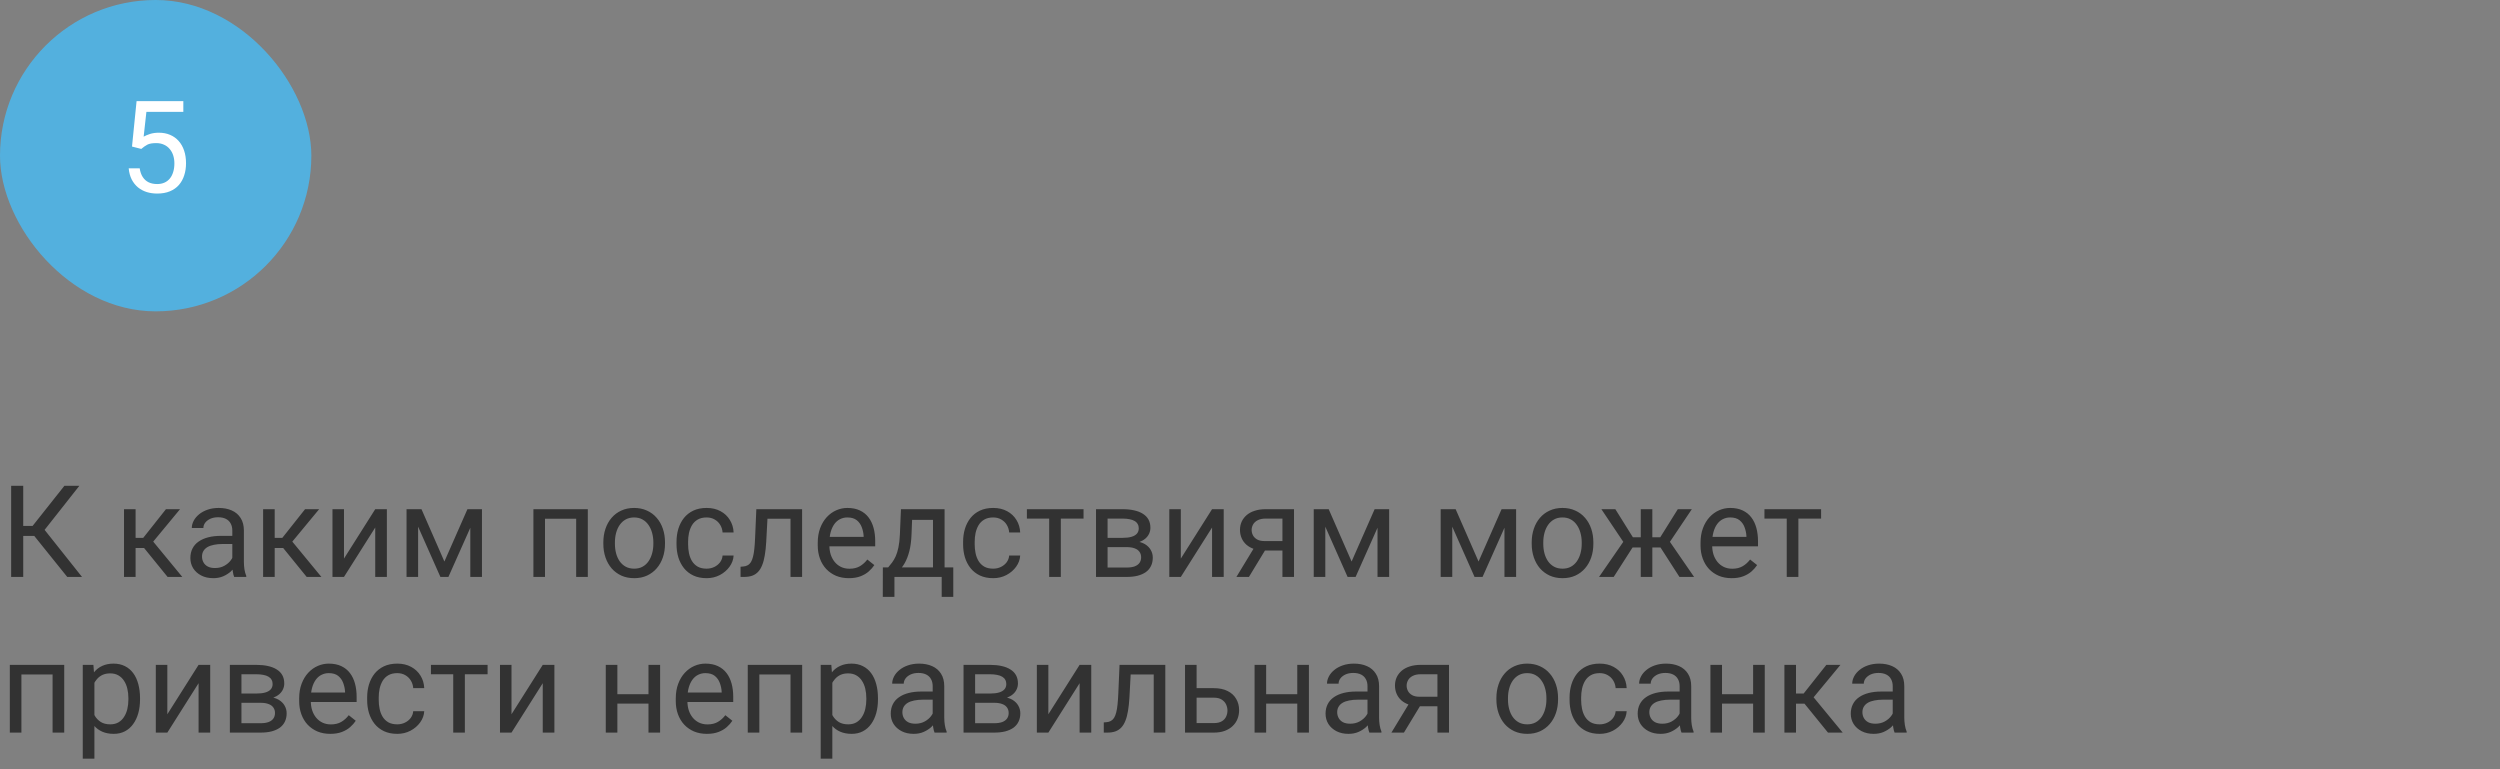 <?xml version="1.0" encoding="UTF-8"?> <svg xmlns="http://www.w3.org/2000/svg" width="273" height="84" viewBox="0 0 273 84" fill="none"><rect x="0" y="0" width="273" height="84" fill="#808080" stroke="none"/><rect width="34" height="34" rx="17" fill="#53B0DE"></rect><path d="M15.427 16.263L14.415 16.003L14.914 11.047H20.02V12.216H15.987L15.687 14.923C15.869 14.818 16.099 14.72 16.377 14.629C16.66 14.538 16.983 14.492 17.348 14.492C17.808 14.492 18.22 14.572 18.585 14.731C18.95 14.886 19.259 15.11 19.515 15.401C19.774 15.693 19.973 16.044 20.109 16.454C20.246 16.864 20.314 17.322 20.314 17.828C20.314 18.307 20.248 18.746 20.116 19.148C19.989 19.549 19.795 19.899 19.535 20.2C19.275 20.496 18.947 20.727 18.551 20.891C18.159 21.055 17.696 21.137 17.163 21.137C16.762 21.137 16.381 21.082 16.021 20.973C15.666 20.859 15.347 20.688 15.065 20.46C14.787 20.227 14.559 19.94 14.381 19.599C14.208 19.252 14.098 18.847 14.053 18.382H15.256C15.31 18.756 15.42 19.07 15.584 19.325C15.748 19.58 15.962 19.774 16.227 19.906C16.495 20.034 16.808 20.098 17.163 20.098C17.464 20.098 17.73 20.045 17.963 19.94C18.195 19.836 18.391 19.685 18.551 19.489C18.71 19.293 18.831 19.056 18.913 18.778C19 18.5 19.043 18.188 19.043 17.842C19.043 17.527 19 17.236 18.913 16.967C18.826 16.698 18.697 16.463 18.523 16.263C18.355 16.062 18.148 15.907 17.901 15.798C17.655 15.684 17.373 15.627 17.054 15.627C16.63 15.627 16.309 15.684 16.09 15.798C15.876 15.912 15.655 16.067 15.427 16.263Z" fill="white"></path><path d="M2.536 53.047V63H1.217V53.047H2.536ZM8.668 53.047L4.348 58.523H2.01L1.805 57.429H3.562L7.034 53.047H8.668ZM7.342 63L3.603 58.352L4.341 57.196L8.955 63H7.342ZM14.807 55.603V63H13.542V55.603H14.807ZM19.66 55.603L16.153 59.842H14.383L14.191 58.734H15.641L18.122 55.603H19.66ZM18.3 63L15.579 59.65L16.393 58.734L19.906 63H18.3ZM25.368 61.735V57.928C25.368 57.636 25.309 57.383 25.19 57.169C25.076 56.95 24.903 56.782 24.671 56.663C24.439 56.545 24.151 56.485 23.81 56.485C23.491 56.485 23.21 56.54 22.969 56.649C22.732 56.759 22.545 56.902 22.408 57.08C22.276 57.258 22.21 57.449 22.21 57.654H20.945C20.945 57.39 21.014 57.128 21.15 56.868C21.287 56.608 21.483 56.374 21.738 56.164C21.998 55.95 22.308 55.781 22.668 55.658C23.033 55.531 23.438 55.467 23.885 55.467C24.422 55.467 24.896 55.558 25.307 55.74C25.721 55.922 26.045 56.198 26.277 56.567C26.514 56.932 26.633 57.39 26.633 57.941V61.387C26.633 61.633 26.653 61.895 26.694 62.173C26.74 62.451 26.806 62.69 26.893 62.891V63H25.573C25.509 62.854 25.459 62.66 25.423 62.419C25.386 62.173 25.368 61.945 25.368 61.735ZM25.587 58.516L25.601 59.404H24.322C23.962 59.404 23.641 59.434 23.358 59.493C23.076 59.548 22.839 59.632 22.648 59.746C22.456 59.86 22.31 60.004 22.21 60.177C22.11 60.345 22.06 60.544 22.06 60.772C22.06 61.004 22.112 61.216 22.217 61.407C22.322 61.599 22.479 61.751 22.689 61.865C22.903 61.975 23.165 62.029 23.475 62.029C23.862 62.029 24.204 61.947 24.5 61.783C24.796 61.619 25.031 61.419 25.204 61.182C25.382 60.945 25.477 60.715 25.491 60.491L26.031 61.1C25.999 61.291 25.913 61.503 25.771 61.735C25.63 61.968 25.441 62.191 25.204 62.405C24.972 62.615 24.694 62.79 24.37 62.932C24.051 63.068 23.691 63.137 23.29 63.137C22.789 63.137 22.349 63.039 21.971 62.843C21.597 62.647 21.305 62.385 21.096 62.057C20.891 61.724 20.788 61.352 20.788 60.942C20.788 60.546 20.866 60.197 21.02 59.897C21.175 59.591 21.399 59.338 21.69 59.138C21.982 58.933 22.333 58.778 22.743 58.673C23.153 58.568 23.611 58.516 24.117 58.516H25.587ZM29.996 55.603V63H28.731V55.603H29.996ZM34.85 55.603L31.343 59.842H29.572L29.381 58.734H30.83L33.312 55.603H34.85ZM33.489 63L30.769 59.65L31.582 58.734L35.096 63H33.489ZM37.563 60.997L40.975 55.603H42.246V63H40.975V57.606L37.563 63H36.306V55.603H37.563V60.997ZM48.528 61.318L51.044 55.603H52.261L48.966 63H48.091L44.81 55.603H46.026L48.528 61.318ZM45.657 55.603V63H44.393V55.603H45.657ZM51.358 63V55.603H52.63V63H51.358ZM63.068 55.603V56.649H59.329V55.603H63.068ZM59.514 55.603V63H58.249V55.603H59.514ZM64.189 55.603V63H62.918V55.603H64.189ZM65.885 59.384V59.227C65.885 58.693 65.962 58.199 66.117 57.743C66.272 57.283 66.495 56.884 66.787 56.547C67.079 56.205 67.432 55.941 67.847 55.754C68.261 55.562 68.726 55.467 69.241 55.467C69.761 55.467 70.228 55.562 70.643 55.754C71.062 55.941 71.417 56.205 71.709 56.547C72.005 56.884 72.231 57.283 72.386 57.743C72.541 58.199 72.618 58.693 72.618 59.227V59.384C72.618 59.917 72.541 60.411 72.386 60.867C72.231 61.323 72.005 61.722 71.709 62.063C71.417 62.401 71.064 62.665 70.649 62.856C70.239 63.043 69.774 63.137 69.255 63.137C68.735 63.137 68.268 63.043 67.853 62.856C67.439 62.665 67.083 62.401 66.787 62.063C66.495 61.722 66.272 61.323 66.117 60.867C65.962 60.411 65.885 59.917 65.885 59.384ZM67.149 59.227V59.384C67.149 59.753 67.193 60.102 67.279 60.43C67.366 60.753 67.496 61.04 67.669 61.291C67.847 61.542 68.068 61.74 68.332 61.886C68.596 62.027 68.904 62.098 69.255 62.098C69.601 62.098 69.904 62.027 70.164 61.886C70.428 61.74 70.647 61.542 70.82 61.291C70.993 61.04 71.123 60.753 71.21 60.43C71.301 60.102 71.347 59.753 71.347 59.384V59.227C71.347 58.862 71.301 58.518 71.21 58.194C71.123 57.866 70.991 57.577 70.814 57.326C70.64 57.071 70.421 56.87 70.157 56.725C69.897 56.579 69.592 56.506 69.241 56.506C68.895 56.506 68.59 56.579 68.325 56.725C68.065 56.87 67.847 57.071 67.669 57.326C67.496 57.577 67.366 57.866 67.279 58.194C67.193 58.518 67.149 58.862 67.149 59.227ZM77.164 62.098C77.465 62.098 77.743 62.036 77.998 61.913C78.253 61.79 78.463 61.621 78.627 61.407C78.791 61.188 78.884 60.94 78.907 60.662H80.11C80.088 61.1 79.939 61.508 79.666 61.886C79.397 62.259 79.044 62.562 78.606 62.795C78.169 63.023 77.688 63.137 77.164 63.137C76.608 63.137 76.123 63.039 75.708 62.843C75.298 62.647 74.956 62.378 74.683 62.036C74.414 61.694 74.211 61.302 74.074 60.86C73.942 60.414 73.876 59.942 73.876 59.445V59.158C73.876 58.661 73.942 58.192 74.074 57.75C74.211 57.303 74.414 56.909 74.683 56.567C74.956 56.226 75.298 55.957 75.708 55.761C76.123 55.565 76.608 55.467 77.164 55.467C77.743 55.467 78.249 55.585 78.682 55.822C79.115 56.055 79.454 56.374 79.7 56.779C79.951 57.18 80.088 57.636 80.11 58.147H78.907C78.884 57.841 78.798 57.565 78.647 57.319C78.502 57.073 78.301 56.877 78.046 56.731C77.795 56.581 77.501 56.506 77.164 56.506C76.777 56.506 76.451 56.583 76.186 56.738C75.927 56.889 75.719 57.094 75.564 57.353C75.414 57.609 75.305 57.894 75.236 58.208C75.172 58.518 75.141 58.835 75.141 59.158V59.445C75.141 59.769 75.172 60.088 75.236 60.402C75.3 60.717 75.407 61.002 75.558 61.257C75.713 61.512 75.92 61.717 76.18 61.872C76.444 62.023 76.772 62.098 77.164 62.098ZM86.475 55.603V56.649H82.899V55.603H86.475ZM87.589 55.603V63H86.324V55.603H87.589ZM82.592 55.603H83.863L83.672 59.172C83.64 59.723 83.588 60.211 83.515 60.635C83.446 61.054 83.351 61.414 83.228 61.715C83.109 62.016 82.959 62.262 82.776 62.453C82.599 62.64 82.384 62.779 82.134 62.87C81.883 62.957 81.594 63 81.266 63H80.869V61.886L81.143 61.865C81.338 61.852 81.505 61.806 81.642 61.728C81.783 61.651 81.901 61.537 81.997 61.387C82.093 61.232 82.17 61.033 82.23 60.792C82.293 60.55 82.341 60.263 82.373 59.931C82.409 59.598 82.437 59.211 82.455 58.769L82.592 55.603ZM92.695 63.137C92.18 63.137 91.713 63.05 91.294 62.877C90.879 62.699 90.522 62.451 90.221 62.132C89.924 61.813 89.697 61.435 89.537 60.997C89.378 60.56 89.298 60.081 89.298 59.562V59.274C89.298 58.673 89.387 58.137 89.564 57.668C89.742 57.194 89.984 56.793 90.289 56.465C90.594 56.137 90.941 55.888 91.328 55.72C91.716 55.551 92.117 55.467 92.531 55.467C93.06 55.467 93.516 55.558 93.898 55.74C94.286 55.922 94.603 56.178 94.849 56.506C95.095 56.829 95.277 57.212 95.395 57.654C95.514 58.092 95.573 58.57 95.573 59.09V59.657H90.05V58.625H94.309V58.529C94.29 58.201 94.222 57.882 94.103 57.572C93.99 57.262 93.807 57.007 93.557 56.807C93.306 56.606 92.964 56.506 92.531 56.506C92.244 56.506 91.98 56.567 91.738 56.69C91.497 56.809 91.289 56.987 91.116 57.224C90.943 57.461 90.809 57.75 90.713 58.092C90.617 58.434 90.569 58.828 90.569 59.274V59.562C90.569 59.912 90.617 60.243 90.713 60.553C90.813 60.858 90.957 61.127 91.144 61.359C91.335 61.592 91.565 61.774 91.834 61.906C92.107 62.038 92.417 62.105 92.764 62.105C93.21 62.105 93.588 62.013 93.898 61.831C94.208 61.649 94.48 61.405 94.712 61.1L95.478 61.708C95.318 61.95 95.115 62.18 94.869 62.398C94.623 62.617 94.32 62.795 93.96 62.932C93.605 63.068 93.183 63.137 92.695 63.137ZM98.383 55.603H99.647L99.538 58.372C99.511 59.074 99.431 59.68 99.299 60.19C99.167 60.701 98.998 61.136 98.793 61.496C98.588 61.852 98.358 62.15 98.103 62.392C97.852 62.633 97.592 62.836 97.323 63H96.694L96.728 61.968L96.988 61.961C97.139 61.783 97.284 61.601 97.426 61.414C97.567 61.223 97.697 60.997 97.815 60.737C97.934 60.473 98.032 60.152 98.109 59.773C98.191 59.391 98.244 58.923 98.267 58.372L98.383 55.603ZM98.697 55.603H103.147V63H101.883V56.773H98.697V55.603ZM96.407 61.961H104.098V65.181H102.833V63H97.672V65.181H96.4L96.407 61.961ZM108.459 62.098C108.76 62.098 109.038 62.036 109.293 61.913C109.548 61.79 109.758 61.621 109.922 61.407C110.086 61.188 110.179 60.94 110.202 60.662H111.405C111.382 61.1 111.234 61.508 110.961 61.886C110.692 62.259 110.339 62.562 109.901 62.795C109.464 63.023 108.983 63.137 108.459 63.137C107.903 63.137 107.418 63.039 107.003 62.843C106.593 62.647 106.251 62.378 105.978 62.036C105.709 61.694 105.506 61.302 105.369 60.86C105.237 60.414 105.171 59.942 105.171 59.445V59.158C105.171 58.661 105.237 58.192 105.369 57.75C105.506 57.303 105.709 56.909 105.978 56.567C106.251 56.226 106.593 55.957 107.003 55.761C107.418 55.565 107.903 55.467 108.459 55.467C109.038 55.467 109.544 55.585 109.977 55.822C110.41 56.055 110.749 56.374 110.995 56.779C111.246 57.18 111.382 57.636 111.405 58.147H110.202C110.179 57.841 110.093 57.565 109.942 57.319C109.797 57.073 109.596 56.877 109.341 56.731C109.09 56.581 108.796 56.506 108.459 56.506C108.072 56.506 107.746 56.583 107.481 56.738C107.222 56.889 107.014 57.094 106.859 57.353C106.709 57.609 106.6 57.894 106.531 58.208C106.467 58.518 106.436 58.835 106.436 59.158V59.445C106.436 59.769 106.467 60.088 106.531 60.402C106.595 60.717 106.702 61.002 106.853 61.257C107.007 61.512 107.215 61.717 107.475 61.872C107.739 62.023 108.067 62.098 108.459 62.098ZM115.842 55.603V63H114.57V55.603H115.842ZM118.323 55.603V56.629H112.137V55.603H118.323ZM123.04 59.746H120.613L120.6 58.734H122.582C122.974 58.734 123.3 58.696 123.56 58.618C123.824 58.541 124.022 58.425 124.154 58.27C124.286 58.115 124.353 57.923 124.353 57.695C124.353 57.518 124.314 57.363 124.236 57.23C124.163 57.094 124.052 56.982 123.901 56.895C123.751 56.804 123.564 56.738 123.341 56.697C123.122 56.652 122.865 56.629 122.568 56.629H120.948V63H119.684V55.603H122.568C123.038 55.603 123.459 55.645 123.833 55.727C124.211 55.809 124.533 55.934 124.797 56.102C125.066 56.267 125.271 56.476 125.412 56.731C125.553 56.987 125.624 57.287 125.624 57.634C125.624 57.857 125.578 58.069 125.487 58.27C125.396 58.47 125.262 58.648 125.084 58.803C124.906 58.958 124.688 59.085 124.428 59.185C124.168 59.281 123.869 59.343 123.532 59.37L123.04 59.746ZM123.04 63H120.155L120.784 61.975H123.04C123.391 61.975 123.683 61.931 123.915 61.845C124.147 61.754 124.321 61.626 124.435 61.462C124.553 61.293 124.612 61.093 124.612 60.86C124.612 60.628 124.553 60.43 124.435 60.266C124.321 60.097 124.147 59.969 123.915 59.883C123.683 59.792 123.391 59.746 123.04 59.746H121.119L121.133 58.734H123.532L123.99 59.117C124.396 59.149 124.74 59.249 125.022 59.418C125.305 59.587 125.519 59.801 125.665 60.06C125.811 60.316 125.884 60.594 125.884 60.895C125.884 61.241 125.818 61.546 125.686 61.81C125.558 62.075 125.371 62.296 125.125 62.474C124.879 62.647 124.58 62.779 124.229 62.87C123.879 62.957 123.482 63 123.04 63ZM128.946 60.997L132.357 55.603H133.629V63H132.357V57.606L128.946 63H127.688V55.603H128.946V60.997ZM137.156 59.473H138.523L136.384 63H135.017L137.156 59.473ZM138.216 55.603H141.306V63H140.041V56.629H138.216C137.856 56.629 137.562 56.69 137.334 56.813C137.106 56.932 136.94 57.087 136.835 57.278C136.73 57.47 136.678 57.668 136.678 57.873C136.678 58.074 136.726 58.267 136.821 58.454C136.917 58.636 137.067 58.787 137.272 58.905C137.478 59.024 137.742 59.083 138.065 59.083H140.383V60.122H138.065C137.642 60.122 137.266 60.065 136.938 59.951C136.609 59.837 136.331 59.68 136.104 59.48C135.876 59.274 135.702 59.035 135.584 58.762C135.465 58.484 135.406 58.183 135.406 57.859C135.406 57.536 135.468 57.237 135.591 56.964C135.718 56.69 135.901 56.451 136.138 56.246C136.379 56.041 136.673 55.884 137.02 55.774C137.37 55.66 137.769 55.603 138.216 55.603ZM147.595 61.318L150.11 55.603H151.327L148.032 63H147.157L143.876 55.603H145.093L147.595 61.318ZM144.724 55.603V63H143.459V55.603H144.724ZM150.425 63V55.603H151.696V63H150.425ZM161.458 61.318L163.974 55.603H165.19L161.896 63H161.021L157.739 55.603H158.956L161.458 61.318ZM158.587 55.603V63H157.322V55.603H158.587ZM164.288 63V55.603H165.56V63H164.288ZM167.262 59.384V59.227C167.262 58.693 167.339 58.199 167.494 57.743C167.649 57.283 167.872 56.884 168.164 56.547C168.456 56.205 168.809 55.941 169.224 55.754C169.638 55.562 170.103 55.467 170.618 55.467C171.138 55.467 171.605 55.562 172.02 55.754C172.439 55.941 172.794 56.205 173.086 56.547C173.382 56.884 173.608 57.283 173.763 57.743C173.918 58.199 173.995 58.693 173.995 59.227V59.384C173.995 59.917 173.918 60.411 173.763 60.867C173.608 61.323 173.382 61.722 173.086 62.063C172.794 62.401 172.441 62.665 172.026 62.856C171.616 63.043 171.151 63.137 170.632 63.137C170.112 63.137 169.645 63.043 169.23 62.856C168.816 62.665 168.46 62.401 168.164 62.063C167.872 61.722 167.649 61.323 167.494 60.867C167.339 60.411 167.262 59.917 167.262 59.384ZM168.526 59.227V59.384C168.526 59.753 168.57 60.102 168.656 60.43C168.743 60.753 168.873 61.04 169.046 61.291C169.224 61.542 169.445 61.74 169.709 61.886C169.973 62.027 170.281 62.098 170.632 62.098C170.978 62.098 171.281 62.027 171.541 61.886C171.805 61.74 172.024 61.542 172.197 61.291C172.37 61.04 172.5 60.753 172.587 60.43C172.678 60.102 172.724 59.753 172.724 59.384V59.227C172.724 58.862 172.678 58.518 172.587 58.194C172.5 57.866 172.368 57.577 172.19 57.326C172.017 57.071 171.799 56.87 171.534 56.725C171.274 56.579 170.969 56.506 170.618 56.506C170.272 56.506 169.966 56.579 169.702 56.725C169.442 56.87 169.224 57.071 169.046 57.326C168.873 57.577 168.743 57.866 168.656 58.194C168.57 58.518 168.526 58.862 168.526 59.227ZM177.673 59.78L174.87 55.603H176.395L178.309 58.666H179.785L179.601 59.78H177.673ZM178.363 59.65L176.217 63H174.617L177.563 58.734L178.363 59.65ZM180.435 55.603V63H179.17V55.603H180.435ZM184.748 55.603L181.945 59.78H180.018L179.819 58.666H181.303L183.217 55.603H184.748ZM183.395 63L181.241 59.65L182.055 58.734L184.994 63H183.395ZM189.096 63.137C188.581 63.137 188.114 63.05 187.694 62.877C187.28 62.699 186.922 62.451 186.621 62.132C186.325 61.813 186.097 61.435 185.938 60.997C185.778 60.56 185.698 60.081 185.698 59.562V59.274C185.698 58.673 185.787 58.137 185.965 57.668C186.143 57.194 186.384 56.793 186.689 56.465C186.995 56.137 187.341 55.888 187.729 55.72C188.116 55.551 188.517 55.467 188.932 55.467C189.46 55.467 189.916 55.558 190.299 55.74C190.686 55.922 191.003 56.178 191.249 56.506C191.495 56.829 191.677 57.212 191.796 57.654C191.914 58.092 191.974 58.57 191.974 59.09V59.657H186.45V58.625H190.709V58.529C190.691 58.201 190.622 57.882 190.504 57.572C190.39 57.262 190.208 57.007 189.957 56.807C189.706 56.606 189.365 56.506 188.932 56.506C188.645 56.506 188.38 56.567 188.139 56.69C187.897 56.809 187.69 56.987 187.517 57.224C187.343 57.461 187.209 57.75 187.113 58.092C187.018 58.434 186.97 58.828 186.97 59.274V59.562C186.97 59.912 187.018 60.243 187.113 60.553C187.214 60.858 187.357 61.127 187.544 61.359C187.735 61.592 187.965 61.774 188.234 61.906C188.508 62.038 188.818 62.105 189.164 62.105C189.611 62.105 189.989 62.013 190.299 61.831C190.609 61.649 190.88 61.405 191.112 61.1L191.878 61.708C191.718 61.95 191.516 62.18 191.27 62.398C191.023 62.617 190.72 62.795 190.36 62.932C190.005 63.068 189.583 63.137 189.096 63.137ZM196.383 55.603V63H195.111V55.603H196.383ZM198.864 55.603V56.629H192.678V55.603H198.864ZM5.893 72.603V73.649H2.153V72.603H5.893ZM2.338 72.603V80H1.073V72.603H2.338ZM7.014 72.603V80H5.742V72.603H7.014ZM10.309 74.025V82.844H9.037V72.603H10.199L10.309 74.025ZM15.292 76.24V76.384C15.292 76.921 15.228 77.421 15.101 77.881C14.973 78.337 14.786 78.733 14.54 79.07C14.299 79.408 14 79.67 13.645 79.856C13.289 80.043 12.881 80.137 12.421 80.137C11.951 80.137 11.537 80.059 11.177 79.904C10.817 79.749 10.511 79.524 10.261 79.228C10.01 78.931 9.81 78.576 9.659 78.161C9.513 77.746 9.413 77.279 9.358 76.76V75.994C9.413 75.447 9.516 74.957 9.666 74.524C9.816 74.091 10.015 73.722 10.261 73.417C10.511 73.107 10.815 72.872 11.17 72.713C11.525 72.549 11.935 72.467 12.4 72.467C12.865 72.467 13.278 72.558 13.638 72.74C13.998 72.918 14.301 73.173 14.547 73.506C14.793 73.838 14.977 74.237 15.101 74.702C15.228 75.162 15.292 75.675 15.292 76.24ZM14.021 76.384V76.24C14.021 75.871 13.982 75.525 13.904 75.201C13.827 74.873 13.706 74.586 13.542 74.34C13.383 74.089 13.177 73.893 12.927 73.752C12.676 73.606 12.378 73.533 12.031 73.533C11.712 73.533 11.434 73.588 11.197 73.697C10.965 73.807 10.767 73.955 10.602 74.142C10.438 74.324 10.304 74.534 10.199 74.77C10.099 75.003 10.024 75.245 9.974 75.495V77.266C10.065 77.585 10.192 77.885 10.356 78.168C10.521 78.446 10.739 78.671 11.013 78.845C11.286 79.013 11.63 79.098 12.045 79.098C12.387 79.098 12.681 79.027 12.927 78.886C13.177 78.74 13.383 78.542 13.542 78.291C13.706 78.04 13.827 77.753 13.904 77.43C13.982 77.102 14.021 76.753 14.021 76.384ZM18.273 77.997L21.684 72.603H22.955V80H21.684V74.606L18.273 80H17.015V72.603H18.273V77.997ZM28.458 76.746H26.031L26.018 75.734H28C28.392 75.734 28.718 75.696 28.977 75.618C29.242 75.541 29.44 75.424 29.572 75.269C29.704 75.115 29.77 74.923 29.77 74.695C29.77 74.518 29.732 74.363 29.654 74.231C29.581 74.094 29.47 73.982 29.319 73.895C29.169 73.804 28.982 73.738 28.759 73.697C28.54 73.652 28.283 73.629 27.986 73.629H26.366V80H25.102V72.603H27.986C28.456 72.603 28.877 72.644 29.251 72.727C29.629 72.809 29.951 72.934 30.215 73.103C30.484 73.267 30.689 73.476 30.83 73.731C30.971 73.987 31.042 74.287 31.042 74.634C31.042 74.857 30.996 75.069 30.905 75.269C30.814 75.47 30.68 75.648 30.502 75.803C30.324 75.958 30.105 76.085 29.846 76.186C29.586 76.281 29.287 76.343 28.95 76.37L28.458 76.746ZM28.458 80H25.573L26.202 78.975H28.458C28.809 78.975 29.101 78.931 29.333 78.845C29.565 78.754 29.739 78.626 29.852 78.462C29.971 78.293 30.03 78.093 30.03 77.86C30.03 77.628 29.971 77.43 29.852 77.266C29.739 77.097 29.565 76.969 29.333 76.883C29.101 76.792 28.809 76.746 28.458 76.746H26.537L26.551 75.734H28.95L29.408 76.117C29.814 76.149 30.158 76.249 30.44 76.418C30.723 76.587 30.937 76.801 31.083 77.061C31.229 77.316 31.302 77.594 31.302 77.894C31.302 78.241 31.236 78.546 31.104 78.811C30.976 79.075 30.789 79.296 30.543 79.474C30.297 79.647 29.998 79.779 29.648 79.87C29.297 79.957 28.9 80 28.458 80ZM36.066 80.137C35.551 80.137 35.084 80.05 34.665 79.877C34.25 79.699 33.893 79.451 33.592 79.132C33.296 78.813 33.068 78.435 32.908 77.997C32.749 77.56 32.669 77.081 32.669 76.561V76.274C32.669 75.673 32.758 75.137 32.935 74.668C33.113 74.194 33.355 73.793 33.66 73.465C33.965 73.137 34.312 72.888 34.699 72.72C35.087 72.551 35.488 72.467 35.902 72.467C36.431 72.467 36.887 72.558 37.27 72.74C37.657 72.922 37.974 73.178 38.22 73.506C38.466 73.829 38.648 74.212 38.767 74.654C38.885 75.092 38.944 75.57 38.944 76.09V76.657H33.421V75.625H37.68V75.529C37.661 75.201 37.593 74.882 37.475 74.572C37.361 74.262 37.178 74.007 36.928 73.807C36.677 73.606 36.335 73.506 35.902 73.506C35.615 73.506 35.351 73.567 35.109 73.69C34.868 73.809 34.66 73.987 34.487 74.224C34.314 74.461 34.18 74.75 34.084 75.092C33.988 75.434 33.94 75.828 33.94 76.274V76.561C33.94 76.912 33.988 77.243 34.084 77.553C34.184 77.858 34.328 78.127 34.515 78.359C34.706 78.592 34.936 78.774 35.205 78.906C35.478 79.038 35.788 79.105 36.135 79.105C36.581 79.105 36.96 79.013 37.27 78.831C37.579 78.649 37.851 78.405 38.083 78.1L38.849 78.708C38.689 78.95 38.486 79.18 38.24 79.398C37.994 79.617 37.691 79.795 37.331 79.932C36.976 80.068 36.554 80.137 36.066 80.137ZM43.381 79.098C43.682 79.098 43.96 79.036 44.215 78.913C44.47 78.79 44.68 78.621 44.844 78.407C45.008 78.189 45.101 77.94 45.124 77.662H46.327C46.304 78.1 46.156 78.507 45.883 78.886C45.614 79.259 45.261 79.562 44.823 79.795C44.386 80.023 43.905 80.137 43.381 80.137C42.825 80.137 42.34 80.039 41.925 79.843C41.515 79.647 41.173 79.378 40.899 79.036C40.63 78.694 40.428 78.302 40.291 77.86C40.159 77.414 40.093 76.942 40.093 76.445V76.158C40.093 75.662 40.159 75.192 40.291 74.75C40.428 74.303 40.63 73.909 40.899 73.567C41.173 73.226 41.515 72.957 41.925 72.761C42.34 72.565 42.825 72.467 43.381 72.467C43.96 72.467 44.465 72.585 44.898 72.822C45.331 73.055 45.671 73.374 45.917 73.779C46.168 74.18 46.304 74.636 46.327 75.147H45.124C45.101 74.841 45.015 74.565 44.864 74.319C44.718 74.073 44.518 73.877 44.263 73.731C44.012 73.581 43.718 73.506 43.381 73.506C42.993 73.506 42.668 73.583 42.403 73.738C42.144 73.889 41.936 74.094 41.781 74.353C41.631 74.609 41.522 74.894 41.453 75.208C41.389 75.518 41.357 75.835 41.357 76.158V76.445C41.357 76.769 41.389 77.088 41.453 77.402C41.517 77.717 41.624 78.002 41.774 78.257C41.929 78.512 42.137 78.717 42.397 78.872C42.661 79.022 42.989 79.098 43.381 79.098ZM50.764 72.603V80H49.492V72.603H50.764ZM53.245 72.603V73.629H47.059V72.603H53.245ZM55.856 77.997L59.268 72.603H60.539V80H59.268V74.606L55.856 80H54.599V72.603H55.856V77.997ZM71.06 75.81V76.835H67.149V75.81H71.06ZM67.416 72.603V80H66.151V72.603H67.416ZM72.085 72.603V80H70.814V72.603H72.085ZM77.191 80.137C76.676 80.137 76.209 80.05 75.79 79.877C75.375 79.699 75.018 79.451 74.717 79.132C74.421 78.813 74.193 78.435 74.033 77.997C73.874 77.56 73.794 77.081 73.794 76.561V76.274C73.794 75.673 73.883 75.137 74.061 74.668C74.238 74.194 74.48 73.793 74.785 73.465C75.091 73.137 75.437 72.888 75.824 72.72C76.212 72.551 76.613 72.467 77.027 72.467C77.556 72.467 78.012 72.558 78.394 72.74C78.782 72.922 79.099 73.178 79.345 73.506C79.591 73.829 79.773 74.212 79.892 74.654C80.01 75.092 80.069 75.57 80.069 76.09V76.657H74.546V75.625H78.805V75.529C78.787 75.201 78.718 74.882 78.6 74.572C78.486 74.262 78.303 74.007 78.053 73.807C77.802 73.606 77.46 73.506 77.027 73.506C76.74 73.506 76.476 73.567 76.234 73.69C75.993 73.809 75.785 73.987 75.612 74.224C75.439 74.461 75.305 74.75 75.209 75.092C75.113 75.434 75.065 75.828 75.065 76.274V76.561C75.065 76.912 75.113 77.243 75.209 77.553C75.309 77.858 75.453 78.127 75.64 78.359C75.831 78.592 76.061 78.774 76.33 78.906C76.603 79.038 76.913 79.105 77.26 79.105C77.706 79.105 78.085 79.013 78.394 78.831C78.704 78.649 78.976 78.405 79.208 78.1L79.974 78.708C79.814 78.95 79.611 79.18 79.365 79.398C79.119 79.617 78.816 79.795 78.456 79.932C78.101 80.068 77.679 80.137 77.191 80.137ZM86.475 72.603V73.649H82.735V72.603H86.475ZM82.92 72.603V80H81.655V72.603H82.92ZM87.596 72.603V80H86.324V72.603H87.596ZM90.891 74.025V82.844H89.619V72.603H90.781L90.891 74.025ZM95.874 76.24V76.384C95.874 76.921 95.81 77.421 95.683 77.881C95.555 78.337 95.368 78.733 95.122 79.07C94.88 79.408 94.582 79.67 94.227 79.856C93.871 80.043 93.463 80.137 93.003 80.137C92.534 80.137 92.119 80.059 91.759 79.904C91.399 79.749 91.093 79.524 90.843 79.228C90.592 78.931 90.392 78.576 90.241 78.161C90.095 77.746 89.995 77.279 89.94 76.76V75.994C89.995 75.447 90.098 74.957 90.248 74.524C90.398 74.091 90.597 73.722 90.843 73.417C91.093 73.107 91.397 72.872 91.752 72.713C92.107 72.549 92.518 72.467 92.982 72.467C93.447 72.467 93.86 72.558 94.22 72.74C94.58 72.918 94.883 73.173 95.129 73.506C95.375 73.838 95.56 74.237 95.683 74.702C95.81 75.162 95.874 75.675 95.874 76.24ZM94.603 76.384V76.24C94.603 75.871 94.564 75.525 94.486 75.201C94.409 74.873 94.288 74.586 94.124 74.34C93.965 74.089 93.759 73.893 93.509 73.752C93.258 73.606 92.96 73.533 92.613 73.533C92.294 73.533 92.016 73.588 91.779 73.697C91.547 73.807 91.349 73.955 91.185 74.142C91.02 74.324 90.886 74.534 90.781 74.77C90.681 75.003 90.606 75.245 90.556 75.495V77.266C90.647 77.585 90.774 77.885 90.939 78.168C91.103 78.446 91.321 78.671 91.595 78.845C91.868 79.013 92.212 79.098 92.627 79.098C92.969 79.098 93.263 79.027 93.509 78.886C93.759 78.74 93.965 78.542 94.124 78.291C94.288 78.04 94.409 77.753 94.486 77.43C94.564 77.102 94.603 76.753 94.603 76.384ZM101.849 78.735V74.928C101.849 74.636 101.789 74.383 101.671 74.169C101.557 73.95 101.384 73.782 101.151 73.663C100.919 73.545 100.632 73.485 100.29 73.485C99.971 73.485 99.691 73.54 99.449 73.649C99.212 73.759 99.025 73.902 98.889 74.08C98.757 74.258 98.69 74.449 98.69 74.654H97.426C97.426 74.39 97.494 74.128 97.631 73.868C97.768 73.608 97.963 73.374 98.219 73.164C98.478 72.95 98.788 72.781 99.148 72.658C99.513 72.531 99.919 72.467 100.365 72.467C100.903 72.467 101.377 72.558 101.787 72.74C102.202 72.922 102.525 73.198 102.758 73.567C102.995 73.932 103.113 74.39 103.113 74.941V78.387C103.113 78.633 103.134 78.895 103.175 79.173C103.22 79.451 103.286 79.69 103.373 79.891V80H102.054C101.99 79.854 101.94 79.66 101.903 79.419C101.867 79.173 101.849 78.945 101.849 78.735ZM102.067 75.516L102.081 76.404H100.803C100.443 76.404 100.121 76.434 99.839 76.493C99.556 76.548 99.319 76.632 99.128 76.746C98.936 76.86 98.791 77.004 98.69 77.177C98.59 77.345 98.54 77.544 98.54 77.772C98.54 78.004 98.592 78.216 98.697 78.407C98.802 78.599 98.959 78.751 99.169 78.865C99.383 78.975 99.645 79.029 99.955 79.029C100.342 79.029 100.684 78.947 100.98 78.783C101.277 78.619 101.511 78.419 101.685 78.182C101.862 77.945 101.958 77.715 101.972 77.491L102.512 78.1C102.48 78.291 102.393 78.503 102.252 78.735C102.111 78.968 101.922 79.191 101.685 79.405C101.452 79.615 101.174 79.79 100.851 79.932C100.532 80.068 100.172 80.137 99.77 80.137C99.269 80.137 98.829 80.039 98.451 79.843C98.078 79.647 97.786 79.385 97.576 79.057C97.371 78.724 97.269 78.353 97.269 77.942C97.269 77.546 97.346 77.197 97.501 76.897C97.656 76.591 97.879 76.338 98.171 76.138C98.463 75.933 98.814 75.778 99.224 75.673C99.634 75.568 100.092 75.516 100.598 75.516H102.067ZM108.575 76.746H106.148L106.135 75.734H108.117C108.509 75.734 108.835 75.696 109.095 75.618C109.359 75.541 109.557 75.424 109.689 75.269C109.822 75.115 109.888 74.923 109.888 74.695C109.888 74.518 109.849 74.363 109.771 74.231C109.699 74.094 109.587 73.982 109.437 73.895C109.286 73.804 109.099 73.738 108.876 73.697C108.657 73.652 108.4 73.629 108.104 73.629H106.483V80H105.219V72.603H108.104C108.573 72.603 108.994 72.644 109.368 72.727C109.746 72.809 110.068 72.934 110.332 73.103C110.601 73.267 110.806 73.476 110.947 73.731C111.089 73.987 111.159 74.287 111.159 74.634C111.159 74.857 111.114 75.069 111.022 75.269C110.931 75.47 110.797 75.648 110.619 75.803C110.441 75.958 110.223 76.085 109.963 76.186C109.703 76.281 109.405 76.343 109.067 76.37L108.575 76.746ZM108.575 80H105.69L106.319 78.975H108.575C108.926 78.975 109.218 78.931 109.45 78.845C109.683 78.754 109.856 78.626 109.97 78.462C110.088 78.293 110.147 78.093 110.147 77.86C110.147 77.628 110.088 77.43 109.97 77.266C109.856 77.097 109.683 76.969 109.45 76.883C109.218 76.792 108.926 76.746 108.575 76.746H106.654L106.668 75.734H109.067L109.525 76.117C109.931 76.149 110.275 76.249 110.558 76.418C110.84 76.587 111.054 76.801 111.2 77.061C111.346 77.316 111.419 77.594 111.419 77.894C111.419 78.241 111.353 78.546 111.221 78.811C111.093 79.075 110.906 79.296 110.66 79.474C110.414 79.647 110.116 79.779 109.765 79.87C109.414 79.957 109.017 80 108.575 80ZM114.481 77.997L117.893 72.603H119.164V80H117.893V74.606L114.481 80H113.224V72.603H114.481V77.997ZM126.137 72.603V73.649H122.562V72.603H126.137ZM127.251 72.603V80H125.986V72.603H127.251ZM122.254 72.603H123.525L123.334 76.172C123.302 76.723 123.25 77.211 123.177 77.635C123.108 78.054 123.013 78.414 122.89 78.715C122.771 79.016 122.621 79.262 122.438 79.453C122.261 79.64 122.047 79.779 121.796 79.87C121.545 79.957 121.256 80 120.928 80H120.531V78.886L120.805 78.865C121.001 78.852 121.167 78.806 121.304 78.728C121.445 78.651 121.563 78.537 121.659 78.387C121.755 78.232 121.832 78.034 121.892 77.792C121.955 77.55 122.003 77.263 122.035 76.931C122.072 76.598 122.099 76.211 122.117 75.769L122.254 72.603ZM130.327 75.147H132.549C133.146 75.147 133.649 75.251 134.06 75.461C134.47 75.666 134.78 75.951 134.989 76.315C135.203 76.675 135.311 77.086 135.311 77.546C135.311 77.888 135.251 78.209 135.133 78.51C135.014 78.806 134.837 79.066 134.6 79.289C134.367 79.512 134.078 79.688 133.731 79.815C133.39 79.939 132.995 80 132.549 80H129.404V72.603H130.669V78.961H132.549C132.913 78.961 133.205 78.895 133.424 78.763C133.643 78.63 133.8 78.46 133.896 78.25C133.991 78.04 134.039 77.822 134.039 77.594C134.039 77.37 133.991 77.152 133.896 76.938C133.8 76.723 133.643 76.546 133.424 76.404C133.205 76.258 132.913 76.186 132.549 76.186H130.327V75.147ZM141.907 75.81V76.835H137.997V75.81H141.907ZM138.264 72.603V80H136.999V72.603H138.264ZM142.933 72.603V80H141.661V72.603H142.933ZM149.331 78.735V74.928C149.331 74.636 149.272 74.383 149.153 74.169C149.039 73.95 148.866 73.782 148.634 73.663C148.401 73.545 148.114 73.485 147.772 73.485C147.453 73.485 147.173 73.54 146.932 73.649C146.695 73.759 146.508 73.902 146.371 74.08C146.239 74.258 146.173 74.449 146.173 74.654H144.908C144.908 74.39 144.977 74.128 145.113 73.868C145.25 73.608 145.446 73.374 145.701 73.164C145.961 72.95 146.271 72.781 146.631 72.658C146.995 72.531 147.401 72.467 147.848 72.467C148.385 72.467 148.859 72.558 149.27 72.74C149.684 72.922 150.008 73.198 150.24 73.567C150.477 73.932 150.596 74.39 150.596 74.941V78.387C150.596 78.633 150.616 78.895 150.657 79.173C150.703 79.451 150.769 79.69 150.855 79.891V80H149.536C149.472 79.854 149.422 79.66 149.386 79.419C149.349 79.173 149.331 78.945 149.331 78.735ZM149.55 75.516L149.563 76.404H148.285C147.925 76.404 147.604 76.434 147.321 76.493C147.039 76.548 146.802 76.632 146.61 76.746C146.419 76.86 146.273 77.004 146.173 77.177C146.073 77.345 146.022 77.544 146.022 77.772C146.022 78.004 146.075 78.216 146.18 78.407C146.285 78.599 146.442 78.751 146.651 78.865C146.866 78.975 147.128 79.029 147.438 79.029C147.825 79.029 148.167 78.947 148.463 78.783C148.759 78.619 148.994 78.419 149.167 78.182C149.345 77.945 149.44 77.715 149.454 77.491L149.994 78.1C149.962 78.291 149.876 78.503 149.734 78.735C149.593 78.968 149.404 79.191 149.167 79.405C148.935 79.615 148.657 79.79 148.333 79.932C148.014 80.068 147.654 80.137 147.253 80.137C146.752 80.137 146.312 80.039 145.934 79.843C145.56 79.647 145.268 79.385 145.059 79.057C144.854 78.724 144.751 78.353 144.751 77.942C144.751 77.546 144.828 77.197 144.983 76.897C145.138 76.591 145.362 76.338 145.653 76.138C145.945 75.933 146.296 75.778 146.706 75.673C147.116 75.568 147.574 75.516 148.08 75.516H149.55ZM154.082 76.473H155.449L153.31 80H151.942L154.082 76.473ZM155.142 72.603H158.231V80H156.967V73.629H155.142C154.782 73.629 154.488 73.69 154.26 73.814C154.032 73.932 153.866 74.087 153.761 74.278C153.656 74.47 153.604 74.668 153.604 74.873C153.604 75.074 153.651 75.267 153.747 75.454C153.843 75.636 153.993 75.787 154.198 75.905C154.403 76.024 154.668 76.083 154.991 76.083H157.309V77.122H154.991C154.567 77.122 154.191 77.065 153.863 76.951C153.535 76.837 153.257 76.68 153.029 76.48C152.801 76.274 152.628 76.035 152.51 75.762C152.391 75.484 152.332 75.183 152.332 74.859C152.332 74.536 152.394 74.237 152.517 73.964C152.644 73.69 152.826 73.451 153.063 73.246C153.305 73.041 153.599 72.884 153.945 72.774C154.296 72.66 154.695 72.603 155.142 72.603ZM163.406 76.384V76.227C163.406 75.693 163.484 75.199 163.639 74.743C163.794 74.283 164.017 73.884 164.309 73.547C164.6 73.205 164.953 72.941 165.368 72.754C165.783 72.562 166.248 72.467 166.763 72.467C167.282 72.467 167.749 72.562 168.164 72.754C168.583 72.941 168.939 73.205 169.23 73.547C169.527 73.884 169.752 74.283 169.907 74.743C170.062 75.199 170.14 75.693 170.14 76.227V76.384C170.14 76.917 170.062 77.412 169.907 77.867C169.752 78.323 169.527 78.722 169.23 79.064C168.939 79.401 168.586 79.665 168.171 79.856C167.761 80.043 167.296 80.137 166.776 80.137C166.257 80.137 165.79 80.043 165.375 79.856C164.96 79.665 164.605 79.401 164.309 79.064C164.017 78.722 163.794 78.323 163.639 77.867C163.484 77.412 163.406 76.917 163.406 76.384ZM164.671 76.227V76.384C164.671 76.753 164.714 77.102 164.801 77.43C164.887 77.753 165.017 78.04 165.19 78.291C165.368 78.542 165.589 78.74 165.854 78.886C166.118 79.027 166.425 79.098 166.776 79.098C167.123 79.098 167.426 79.027 167.686 78.886C167.95 78.74 168.169 78.542 168.342 78.291C168.515 78.04 168.645 77.753 168.731 77.43C168.823 77.102 168.868 76.753 168.868 76.384V76.227C168.868 75.862 168.823 75.518 168.731 75.194C168.645 74.866 168.513 74.577 168.335 74.326C168.162 74.071 167.943 73.87 167.679 73.725C167.419 73.579 167.114 73.506 166.763 73.506C166.416 73.506 166.111 73.579 165.847 73.725C165.587 73.87 165.368 74.071 165.19 74.326C165.017 74.577 164.887 74.866 164.801 75.194C164.714 75.518 164.671 75.862 164.671 76.227ZM174.686 79.098C174.986 79.098 175.264 79.036 175.52 78.913C175.775 78.79 175.984 78.621 176.148 78.407C176.312 78.189 176.406 77.94 176.429 77.662H177.632C177.609 78.1 177.461 78.507 177.188 78.886C176.919 79.259 176.565 79.562 176.128 79.795C175.69 80.023 175.21 80.137 174.686 80.137C174.13 80.137 173.644 80.039 173.229 79.843C172.819 79.647 172.478 79.378 172.204 79.036C171.935 78.694 171.732 78.302 171.596 77.86C171.464 77.414 171.397 76.942 171.397 76.445V76.158C171.397 75.662 171.464 75.192 171.596 74.75C171.732 74.303 171.935 73.909 172.204 73.567C172.478 73.226 172.819 72.957 173.229 72.761C173.644 72.565 174.13 72.467 174.686 72.467C175.264 72.467 175.77 72.585 176.203 72.822C176.636 73.055 176.976 73.374 177.222 73.779C177.472 74.18 177.609 74.636 177.632 75.147H176.429C176.406 74.841 176.319 74.565 176.169 74.319C176.023 74.073 175.823 73.877 175.567 73.731C175.317 73.581 175.023 73.506 174.686 73.506C174.298 73.506 173.972 73.583 173.708 73.738C173.448 73.889 173.241 74.094 173.086 74.353C172.936 74.609 172.826 74.894 172.758 75.208C172.694 75.518 172.662 75.835 172.662 76.158V76.445C172.662 76.769 172.694 77.088 172.758 77.402C172.822 77.717 172.929 78.002 173.079 78.257C173.234 78.512 173.441 78.717 173.701 78.872C173.965 79.022 174.294 79.098 174.686 79.098ZM183.415 78.735V74.928C183.415 74.636 183.356 74.383 183.237 74.169C183.123 73.95 182.95 73.782 182.718 73.663C182.485 73.545 182.198 73.485 181.856 73.485C181.537 73.485 181.257 73.54 181.016 73.649C180.779 73.759 180.592 73.902 180.455 74.08C180.323 74.258 180.257 74.449 180.257 74.654H178.992C178.992 74.39 179.061 74.128 179.197 73.868C179.334 73.608 179.53 73.374 179.785 73.164C180.045 72.95 180.355 72.781 180.715 72.658C181.079 72.531 181.485 72.467 181.932 72.467C182.469 72.467 182.943 72.558 183.354 72.74C183.768 72.922 184.092 73.198 184.324 73.567C184.561 73.932 184.68 74.39 184.68 74.941V78.387C184.68 78.633 184.7 78.895 184.741 79.173C184.787 79.451 184.853 79.69 184.939 79.891V80H183.62C183.556 79.854 183.506 79.66 183.47 79.419C183.433 79.173 183.415 78.945 183.415 78.735ZM183.634 75.516L183.647 76.404H182.369C182.009 76.404 181.688 76.434 181.405 76.493C181.123 76.548 180.886 76.632 180.694 76.746C180.503 76.86 180.357 77.004 180.257 77.177C180.157 77.345 180.106 77.544 180.106 77.772C180.106 78.004 180.159 78.216 180.264 78.407C180.368 78.599 180.526 78.751 180.735 78.865C180.95 78.975 181.212 79.029 181.521 79.029C181.909 79.029 182.251 78.947 182.547 78.783C182.843 78.619 183.078 78.419 183.251 78.182C183.429 77.945 183.524 77.715 183.538 77.491L184.078 78.1C184.046 78.291 183.96 78.503 183.818 78.735C183.677 78.968 183.488 79.191 183.251 79.405C183.019 79.615 182.741 79.79 182.417 79.932C182.098 80.068 181.738 80.137 181.337 80.137C180.836 80.137 180.396 80.039 180.018 79.843C179.644 79.647 179.352 79.385 179.143 79.057C178.938 78.724 178.835 78.353 178.835 77.942C178.835 77.546 178.912 77.197 179.067 76.897C179.222 76.591 179.446 76.338 179.737 76.138C180.029 75.933 180.38 75.778 180.79 75.673C181.2 75.568 181.658 75.516 182.164 75.516H183.634ZM191.687 75.81V76.835H187.776V75.81H191.687ZM188.043 72.603V80H186.778V72.603H188.043ZM192.712 72.603V80H191.44V72.603H192.712ZM196.123 72.603V80H194.858V72.603H196.123ZM200.977 72.603L197.47 76.842H195.699L195.508 75.734H196.957L199.438 72.603H200.977ZM199.616 80L196.896 76.65L197.709 75.734L201.223 80H199.616ZM206.685 78.735V74.928C206.685 74.636 206.625 74.383 206.507 74.169C206.393 73.95 206.22 73.782 205.987 73.663C205.755 73.545 205.468 73.485 205.126 73.485C204.807 73.485 204.527 73.54 204.285 73.649C204.048 73.759 203.861 73.902 203.725 74.08C203.592 74.258 203.526 74.449 203.526 74.654H202.262C202.262 74.39 202.33 74.128 202.467 73.868C202.604 73.608 202.799 73.374 203.055 73.164C203.314 72.95 203.624 72.781 203.984 72.658C204.349 72.531 204.755 72.467 205.201 72.467C205.739 72.467 206.213 72.558 206.623 72.74C207.038 72.922 207.361 73.198 207.594 73.567C207.831 73.932 207.949 74.39 207.949 74.941V78.387C207.949 78.633 207.97 78.895 208.011 79.173C208.056 79.451 208.122 79.69 208.209 79.891V80H206.89C206.826 79.854 206.776 79.66 206.739 79.419C206.703 79.173 206.685 78.945 206.685 78.735ZM206.903 75.516L206.917 76.404H205.639C205.279 76.404 204.957 76.434 204.675 76.493C204.392 76.548 204.155 76.632 203.964 76.746C203.772 76.86 203.627 77.004 203.526 77.177C203.426 77.345 203.376 77.544 203.376 77.772C203.376 78.004 203.428 78.216 203.533 78.407C203.638 78.599 203.795 78.751 204.005 78.865C204.219 78.975 204.481 79.029 204.791 79.029C205.178 79.029 205.52 78.947 205.816 78.783C206.113 78.619 206.347 78.419 206.521 78.182C206.698 77.945 206.794 77.715 206.808 77.491L207.348 78.1C207.316 78.291 207.229 78.503 207.088 78.735C206.947 78.968 206.757 79.191 206.521 79.405C206.288 79.615 206.01 79.79 205.687 79.932C205.368 80.068 205.007 80.137 204.606 80.137C204.105 80.137 203.665 80.039 203.287 79.843C202.913 79.647 202.622 79.385 202.412 79.057C202.207 78.724 202.104 78.353 202.104 77.942C202.104 77.546 202.182 77.197 202.337 76.897C202.492 76.591 202.715 76.338 203.007 76.138C203.299 75.933 203.649 75.778 204.06 75.673C204.47 75.568 204.928 75.516 205.434 75.516H206.903Z" fill="#323232"></path></svg> 